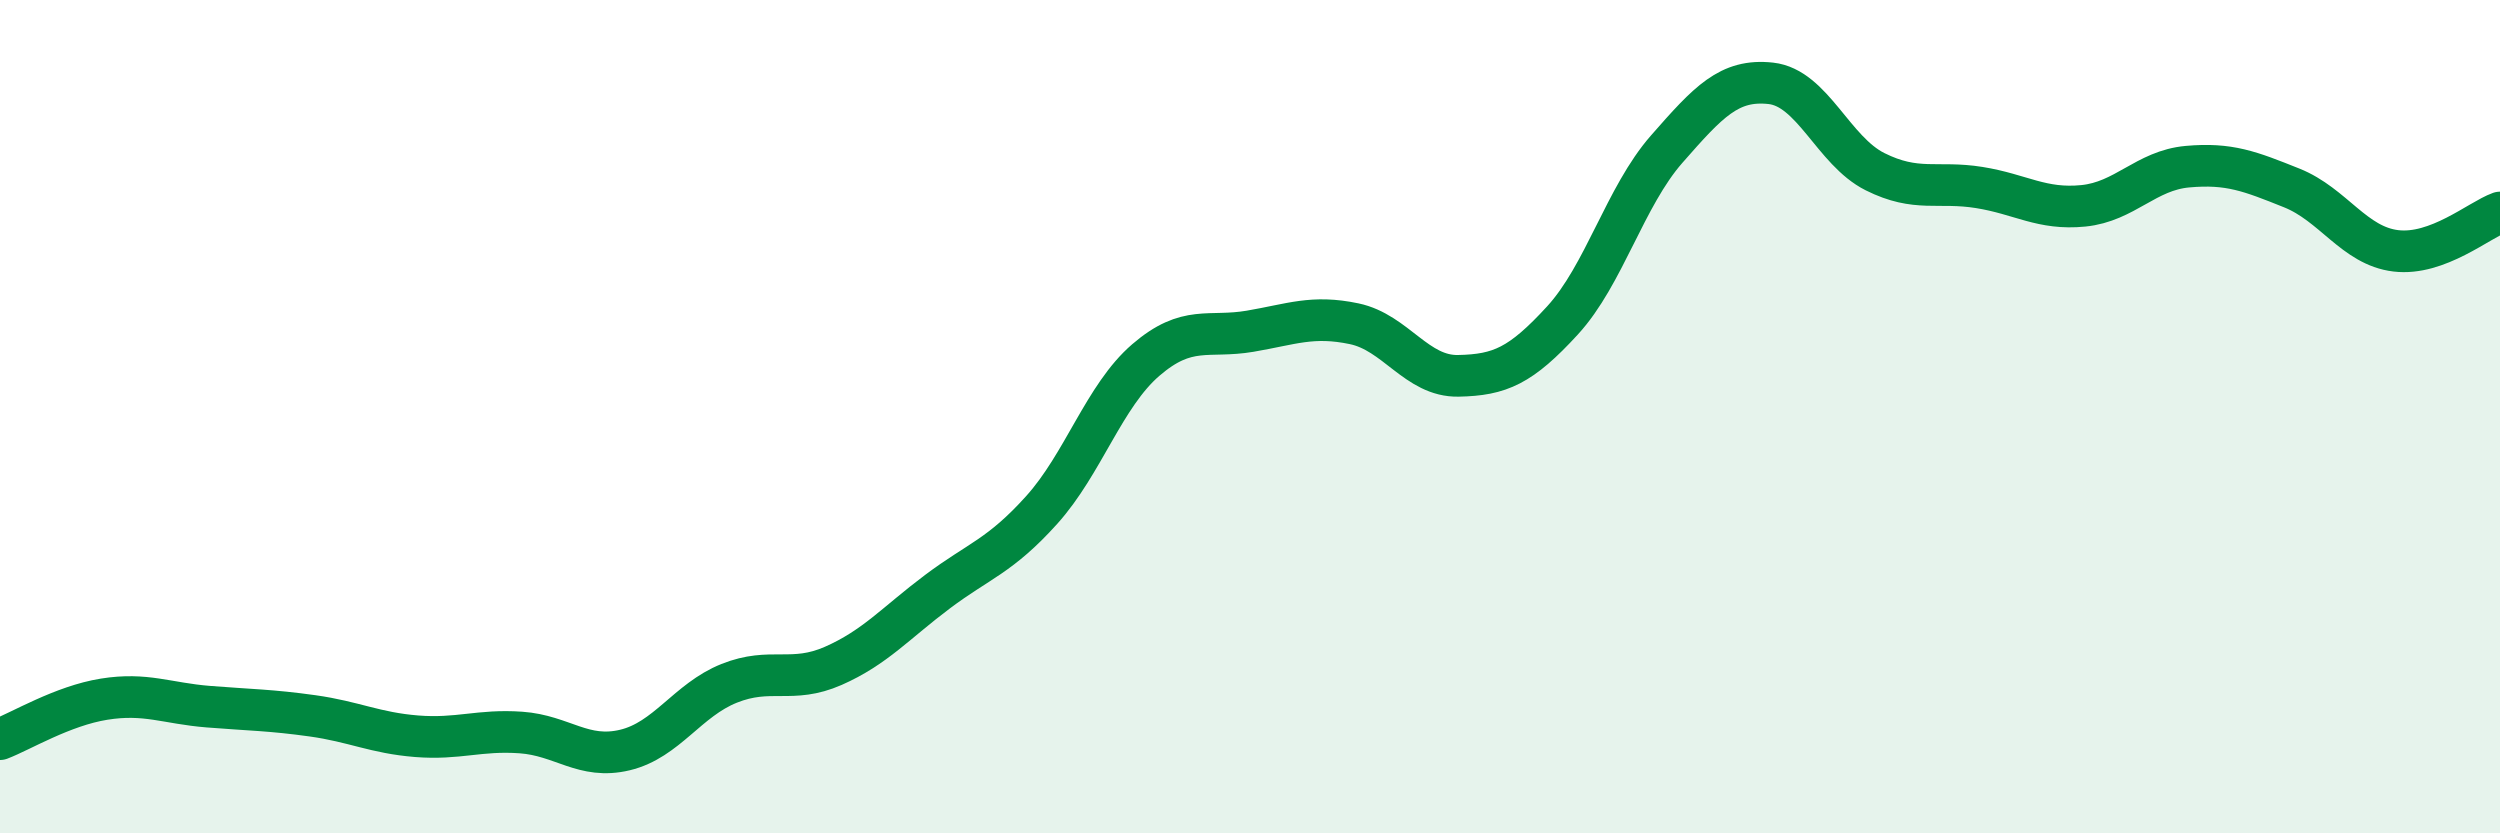 
    <svg width="60" height="20" viewBox="0 0 60 20" xmlns="http://www.w3.org/2000/svg">
      <path
        d="M 0,17.74 C 0.5,17.55 1.5,16.94 2.5,16.78 C 3.5,16.62 4,16.88 5,16.96 C 6,17.04 6.5,17.04 7.5,17.18 C 8.5,17.32 9,17.59 10,17.67 C 11,17.75 11.5,17.51 12.5,17.58 C 13.5,17.65 14,18.24 15,18 C 16,17.76 16.5,16.8 17.5,16.4 C 18.5,16 19,16.42 20,15.98 C 21,15.54 21.5,14.95 22.5,14.2 C 23.5,13.45 24,13.35 25,12.24 C 26,11.13 26.5,9.5 27.5,8.64 C 28.5,7.78 29,8.12 30,7.95 C 31,7.78 31.5,7.56 32.5,7.77 C 33.5,7.98 34,9.04 35,9.02 C 36,9 36.5,8.78 37.5,7.69 C 38.5,6.6 39,4.72 40,3.58 C 41,2.44 41.5,1.89 42.5,2 C 43.5,2.11 44,3.62 45,4.12 C 46,4.62 46.5,4.34 47.5,4.5 C 48.5,4.66 49,5.04 50,4.94 C 51,4.84 51.5,4.09 52.5,4 C 53.5,3.91 54,4.11 55,4.51 C 56,4.91 56.5,5.9 57.5,6.02 C 58.5,6.14 59.5,5.28 60,5.1L60 20L0 20Z"
        fill="#008740"
        opacity="0.1"
        stroke-linecap="round"
        stroke-linejoin="round"
      />
      <path
        d="M 0,17.74 C 0.5,17.55 1.5,16.94 2.5,16.78 C 3.5,16.62 4,16.88 5,16.96 C 6,17.04 6.5,17.04 7.5,17.18 C 8.5,17.32 9,17.59 10,17.67 C 11,17.75 11.5,17.51 12.5,17.58 C 13.5,17.65 14,18.24 15,18 C 16,17.76 16.5,16.8 17.5,16.4 C 18.5,16 19,16.42 20,15.98 C 21,15.54 21.5,14.95 22.5,14.2 C 23.5,13.45 24,13.35 25,12.24 C 26,11.13 26.5,9.5 27.5,8.64 C 28.5,7.78 29,8.12 30,7.95 C 31,7.78 31.5,7.56 32.5,7.77 C 33.5,7.98 34,9.04 35,9.02 C 36,9 36.5,8.78 37.5,7.69 C 38.5,6.6 39,4.72 40,3.58 C 41,2.44 41.5,1.89 42.5,2 C 43.5,2.11 44,3.62 45,4.12 C 46,4.62 46.5,4.34 47.5,4.5 C 48.5,4.66 49,5.04 50,4.94 C 51,4.84 51.5,4.09 52.5,4 C 53.5,3.91 54,4.11 55,4.51 C 56,4.91 56.5,5.9 57.5,6.02 C 58.5,6.14 59.5,5.28 60,5.1"
        stroke="#008740"
        stroke-width="1"
        fill="none"
        stroke-linecap="round"
        stroke-linejoin="round"
      />
    </svg>
  